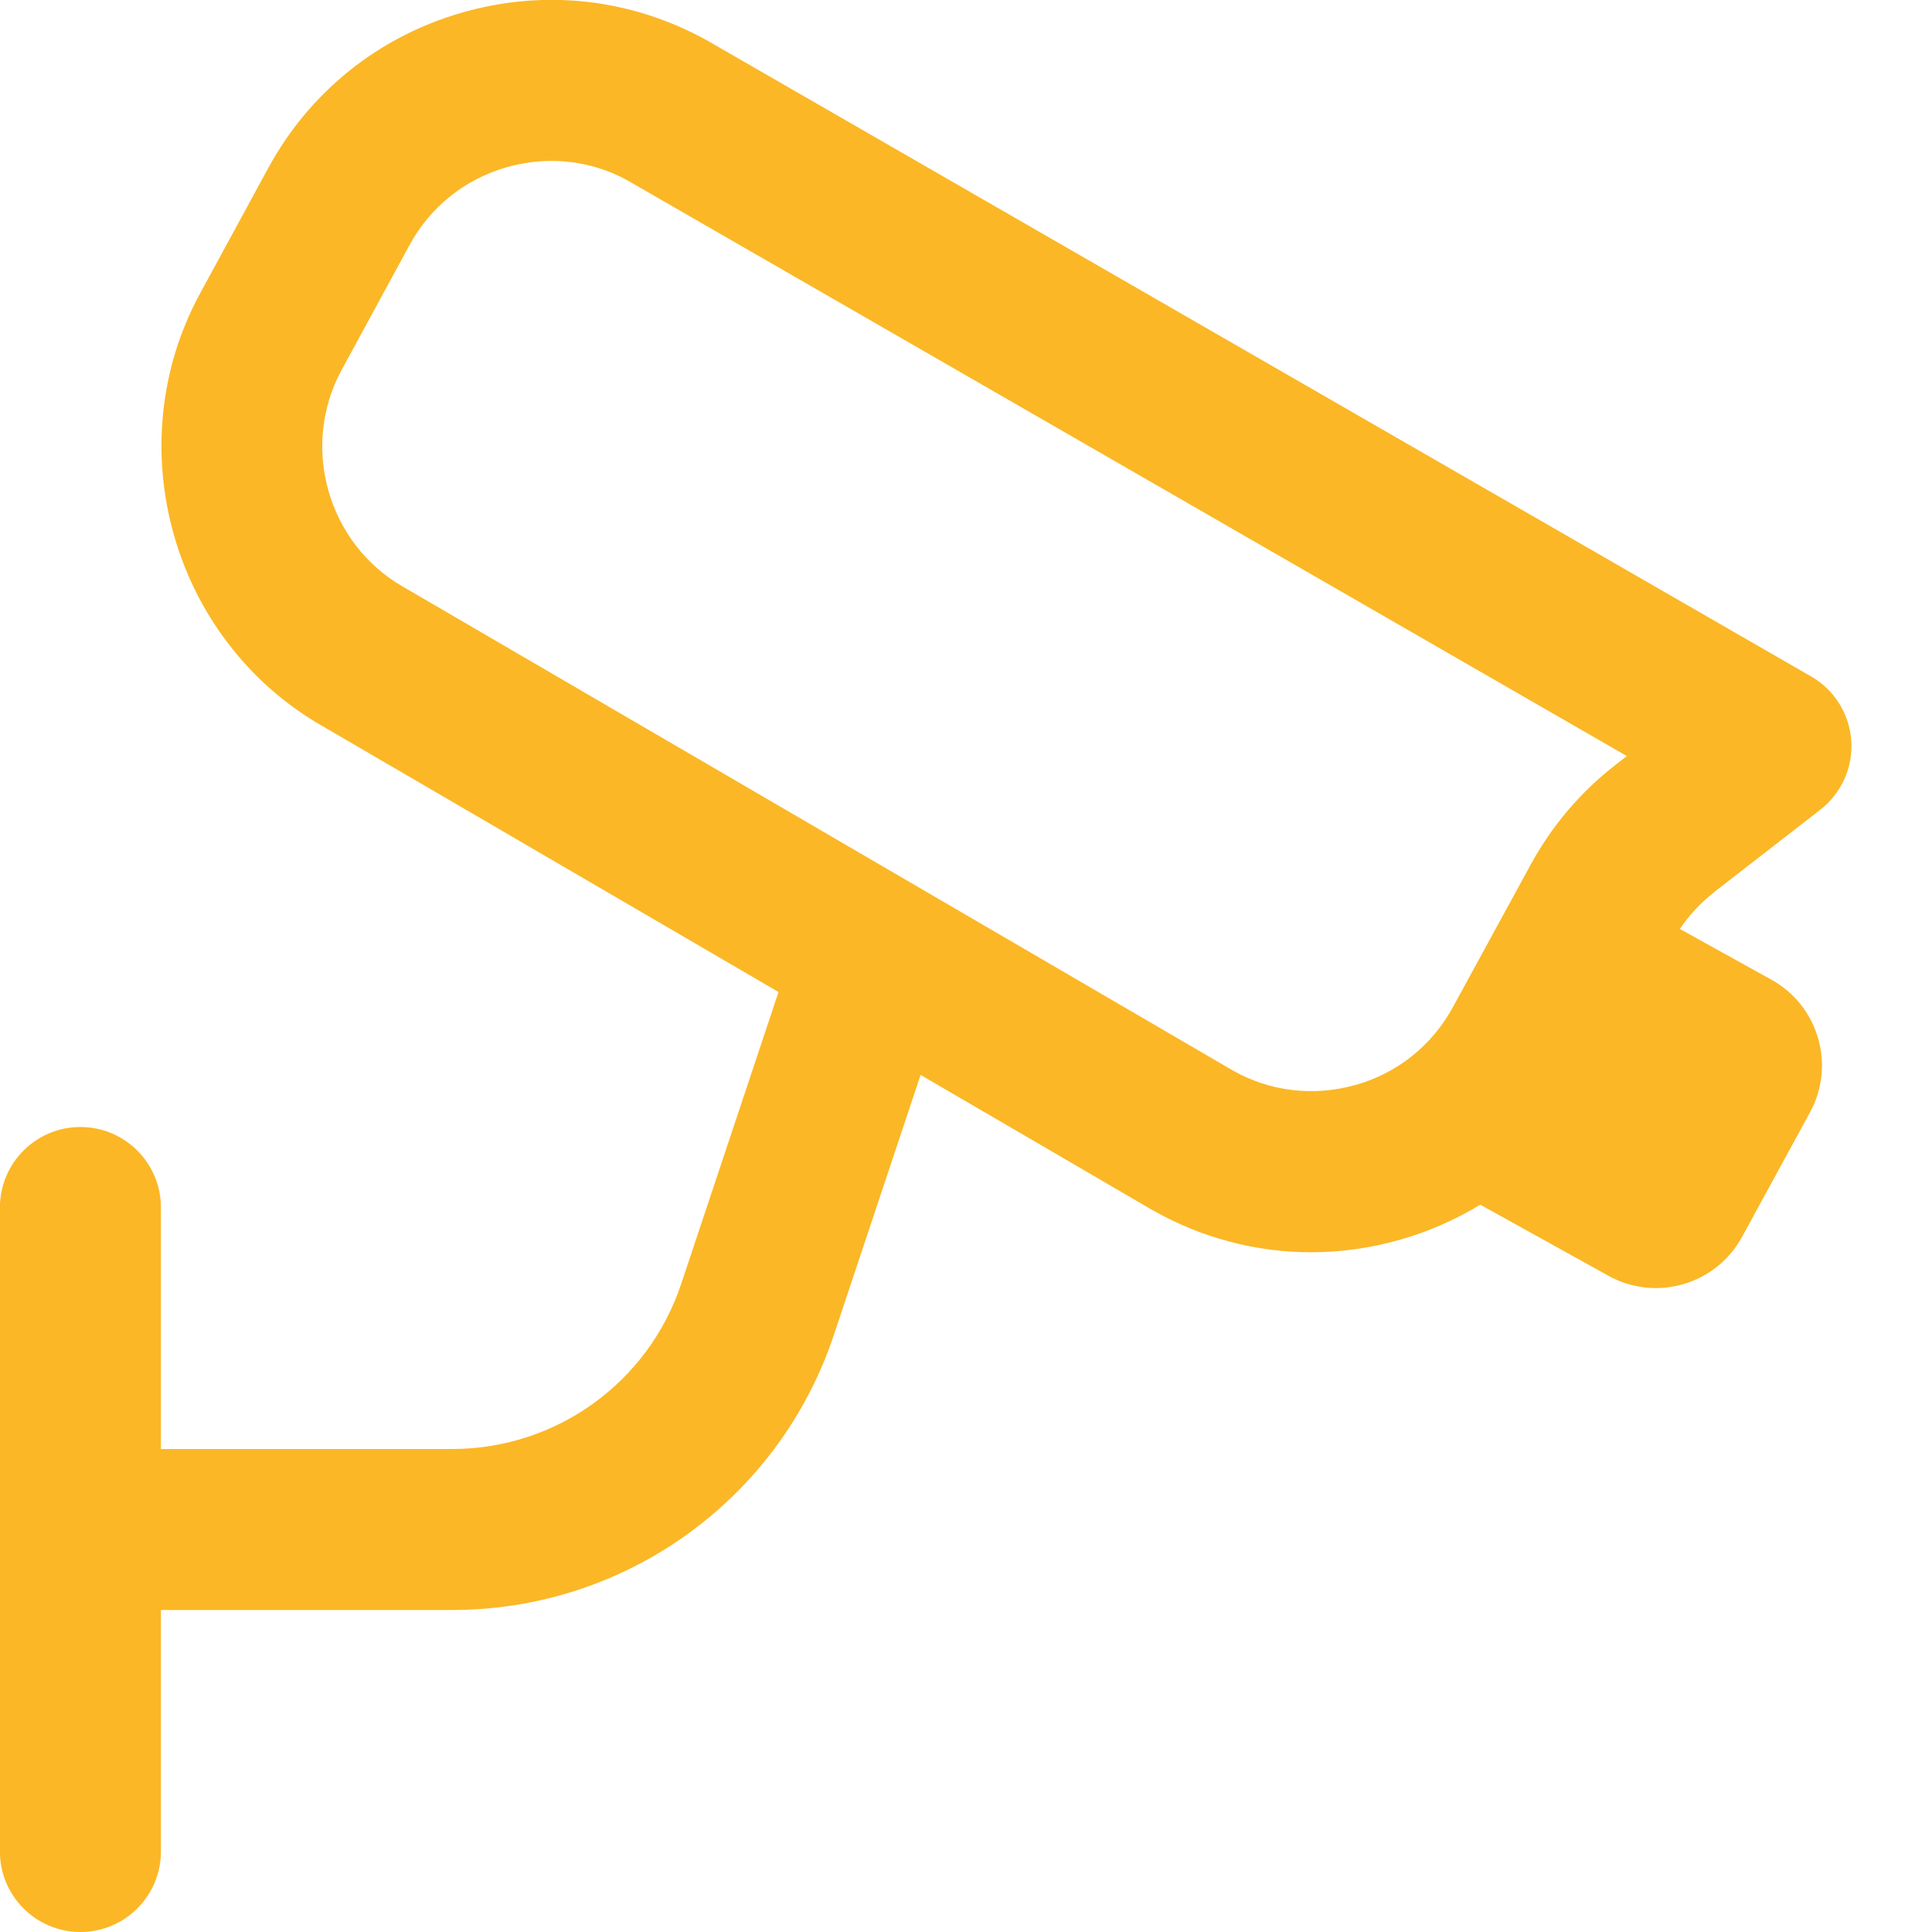 <?xml version="1.0" encoding="UTF-8"?>
<svg xmlns="http://www.w3.org/2000/svg" fill="#fbb725" id="Layer_1" data-name="Layer 1" viewBox="0 0 24 24">
  <path d="m21.3,11.077l1.312-1.018c.263-.204.408-.526.385-.858s-.209-.632-.499-.798L8.797.51C7.857-.016,6.771-.142,5.734.158c-1.035.299-1.889.985-2.403,1.932l-.844,1.552c-1.034,1.9-.345,4.317,1.526,5.382l5.658,3.299-1.209,3.626c-.409,1.227-1.553,2.051-2.846,2.051h-3.617v-3c0-.552-.448-1-1-1s-1,.448-1,1v8c0,.552.448,1,1,1s1-.448,1-1v-3h3.617c2.155,0,4.062-1.374,4.743-3.418l1.077-3.229,2.878,1.678c.612.348,1.288.525,1.972.525.367,0,.737-.051,1.101-.154.357-.102.693-.249,1.001-.437l1.592.883c.591.328,1.336.111,1.66-.482l.844-1.547c.321-.588.107-1.324-.479-1.649l-1.137-.63c.118-.176.263-.33.431-.461Zm-4.46,2.4c-.521.148-1.066.082-1.527-.18L5.011,7.291c-.94-.535-1.284-1.744-.768-2.694l.844-1.552c.257-.474.684-.816,1.202-.966.186-.053.374-.08.561-.08.335,0,.665.084.959.25l12.4,7.143-.135.105c-.438.339-.794.758-1.06,1.245l-.966,1.77c-.259.475-.688.818-1.208.966Z"/>
</svg>
